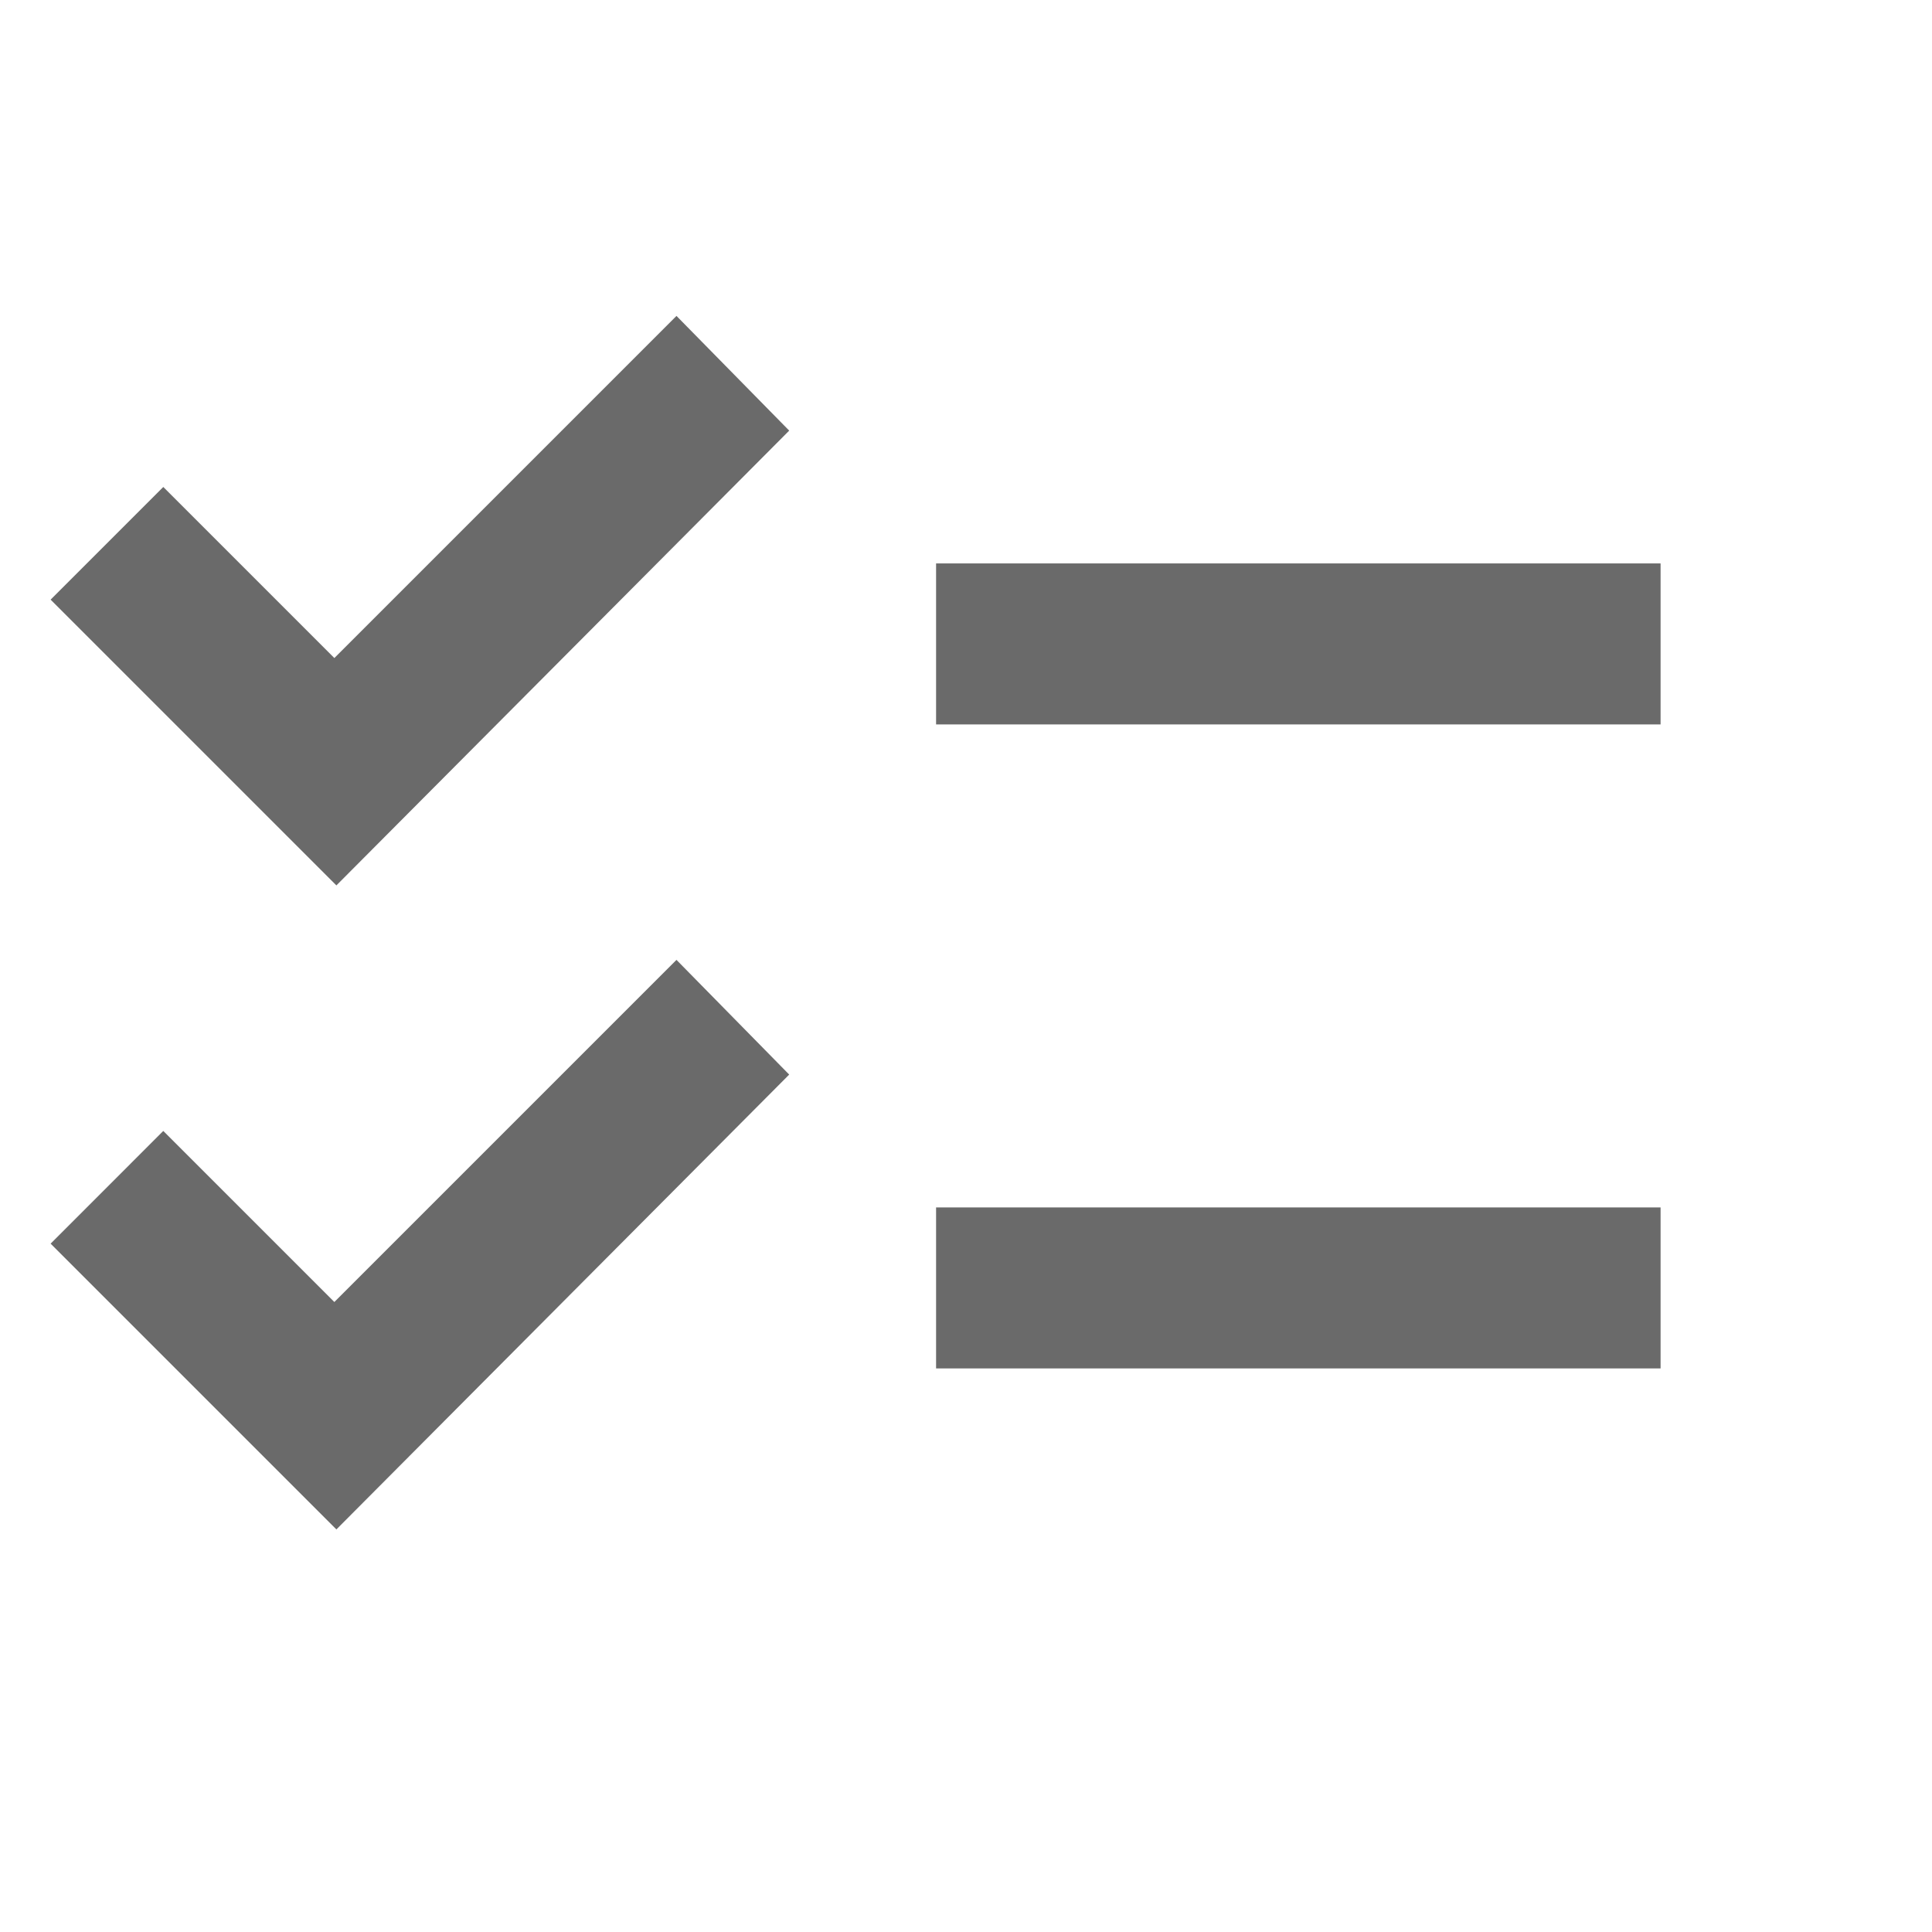 <svg width="35" height="35" viewBox="0 0 35 35" fill="none" xmlns="http://www.w3.org/2000/svg">
<path d="M6.094 27.707L0.917 22.53L2.958 20.488L6.057 23.587L12.255 17.389L14.297 19.467L6.094 27.707ZM6.094 16.04L0.917 10.863L2.958 8.822L6.057 11.921L12.255 5.723L14.297 7.801L6.094 16.04ZM16.958 24.79V21.874H30.083V24.79H16.958ZM16.958 13.124V10.207H30.083V13.124H16.958Z" fill="#6A6A6A"/>
</svg>
